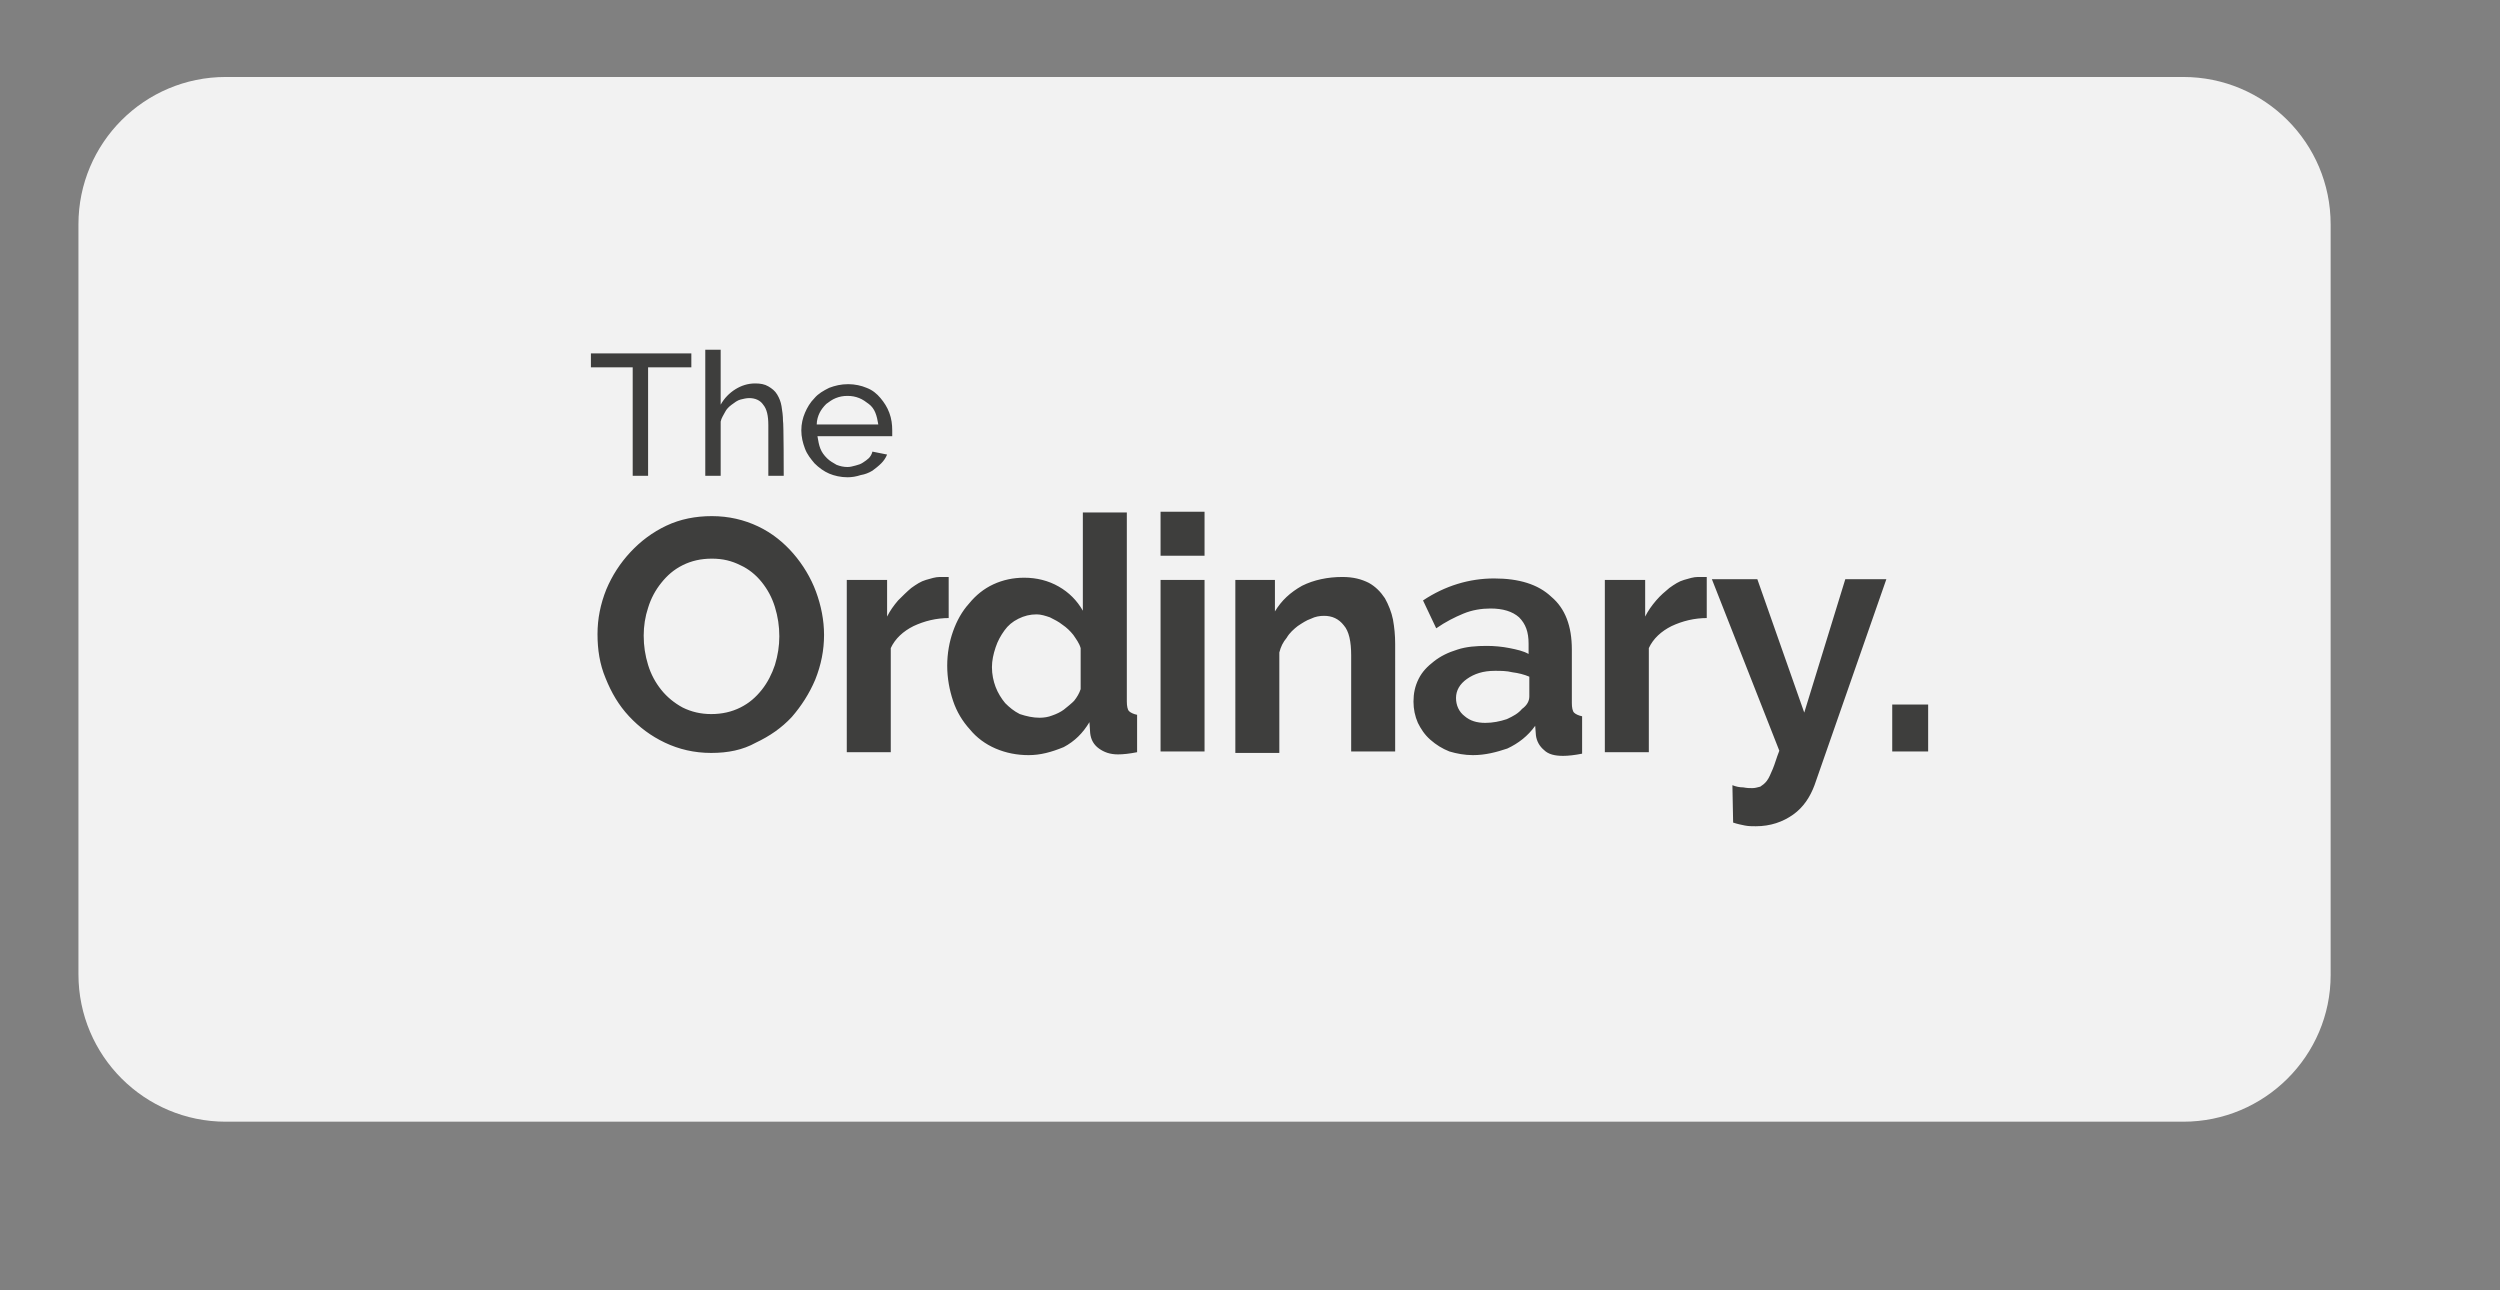 <?xml version="1.0" encoding="utf-8"?>
<!-- Generator: Adobe Illustrator 26.1.0, SVG Export Plug-In . SVG Version: 6.00 Build 0)  -->
<svg version="1.1" id="Capa_1" xmlns="http://www.w3.org/2000/svg" xmlns:xlink="http://www.w3.org/1999/xlink" x="0px" y="0px"
	 viewBox="0 0 341 176" style="enable-background:new 0 0 341 176;" xml:space="preserve">
<rect x="0" y="0" width="341" height="176" fill="#808080" stroke="none"/>
<style type="text/css">
	.st0{fill:#454547;}
	.st1{fill:#FDD618;}
	.st2{fill:#3E3E3D;}
	.st3{fill:url(#SVGID_1_);}
	.st4{fill:url(#SVGID_00000141450757505408166330000004803185872531591581_);}
	.st5{fill:#FFFFFF;}
	.st6{fill:url(#SVGID_00000112625648795269735250000013906225597167571872_);}
	.st7{fill:url(#SVGID_00000108290928415599570500000014486756258501239455_);}
	.st8{fill:#F2F2F2;}
	.st9{clip-path:url(#SVGID_00000020396772210053958780000013403491574356270758_);}
	.st10{fill:none;stroke:#3E3E3D;stroke-width:1.688;stroke-miterlimit:10;}
	.st11{fill-rule:evenodd;clip-rule:evenodd;fill:#3E3E3D;}
	.st12{fill:none;stroke:#FF0000;stroke-width:2;stroke-miterlimit:10;}
	.st13{opacity:0.85;fill:#FFFFFF;}
</style>
<g>
	<path class="st8" d="M297.8,153h-267c-11.1,0-20.1-9-20.1-20.1V30.6c0-11.1,9-20.1,20.1-20.1h267c11.1,0,20.1,9,20.1,20.1V133
		C317.9,144,308.9,153,297.8,153z"/>
	<g>
		<path class="st2" d="M94.2,50.1h-5.8v14.8h-2.1V50.1h-5.7v-1.9h13.7V50.1z M106.9,64.9h-2.1V58c0-1.3-0.2-2.2-0.7-2.8
			c-0.4-0.6-1.1-0.9-1.9-0.9c-0.4,0-0.8,0.1-1.2,0.2s-0.8,0.4-1.2,0.7c-0.4,0.3-0.7,0.6-0.9,1s-0.5,0.8-0.6,1.3v7.4h-2.1V47.7h2.1
			v7.5c0.5-0.9,1.2-1.6,2-2.1c0.8-0.5,1.7-0.8,2.7-0.8c0.7,0,1.3,0.1,1.8,0.4c0.5,0.3,0.9,0.6,1.2,1.1c0.3,0.5,0.5,1,0.6,1.6
			c0.1,0.6,0.2,1.3,0.2,2C106.9,57.6,106.9,64.9,106.9,64.9z M115.6,65.1c-0.9,0-1.8-0.2-2.5-0.5s-1.4-0.8-2-1.4
			c-0.5-0.6-1-1.2-1.3-2c-0.3-0.8-0.5-1.6-0.5-2.5c0-0.9,0.2-1.7,0.5-2.4s0.7-1.4,1.3-2c0.5-0.6,1.2-1,2-1.4
			c0.8-0.3,1.6-0.5,2.6-0.5c0.9,0,1.8,0.2,2.5,0.5c0.8,0.3,1.4,0.8,1.9,1.4c0.5,0.6,0.9,1.2,1.2,2s0.4,1.6,0.4,2.4
			c0,0.2,0,0.3,0,0.5c0,0.2,0,0.2,0,0.3h-10.2c0.1,0.6,0.2,1.2,0.4,1.7s0.5,0.9,0.9,1.3c0.4,0.4,0.8,0.6,1.3,0.9
			c0.5,0.2,1,0.3,1.5,0.3c0.4,0,0.7-0.1,1.1-0.2c0.4-0.1,0.7-0.2,1-0.4c0.3-0.2,0.6-0.4,0.8-0.6c0.2-0.2,0.4-0.5,0.5-0.9L121,62
			c-0.2,0.5-0.5,0.9-0.8,1.2c-0.4,0.4-0.8,0.7-1.2,1c-0.5,0.3-1,0.5-1.6,0.6C116.8,65,116.2,65.1,115.6,65.1z M119.8,57.9
			c-0.1-0.6-0.2-1.1-0.4-1.6c-0.2-0.5-0.5-0.9-0.9-1.2c-0.4-0.3-0.8-0.6-1.3-0.8c-0.5-0.2-1-0.3-1.6-0.3s-1.1,0.1-1.6,0.3
			c-0.5,0.2-0.9,0.5-1.3,0.8c-0.4,0.4-0.7,0.8-0.9,1.2s-0.4,1-0.4,1.6H119.8L119.8,57.9z M97,102.7c-2.3,0-4.4-0.5-6.3-1.4
			s-3.5-2.1-4.9-3.6c-1.4-1.5-2.4-3.2-3.2-5.2c-0.8-1.9-1.1-3.9-1.1-6c0-2.1,0.4-4.1,1.2-6.1c0.8-1.9,1.9-3.6,3.3-5.1
			c1.4-1.5,3-2.7,4.9-3.6s4-1.3,6.2-1.3c2.3,0,4.4,0.5,6.3,1.4c1.9,0.9,3.5,2.2,4.8,3.7s2.4,3.3,3.1,5.2c0.7,1.9,1.1,3.9,1.1,5.9
			c0,2.1-0.4,4.1-1.2,6.1c-0.8,1.9-1.9,3.6-3.2,5.1c-1.4,1.5-3,2.6-4.9,3.5C101.3,102.3,99.3,102.7,97,102.7z M87.8,86.7
			c0,1.4,0.2,2.7,0.6,4c0.4,1.3,1,2.4,1.8,3.4c0.8,1,1.8,1.8,2.9,2.4c1.2,0.6,2.5,0.9,3.9,0.9c1.5,0,2.8-0.3,4-0.9s2.1-1.4,2.9-2.4
			c0.8-1,1.4-2.2,1.8-3.4c0.4-1.3,0.6-2.6,0.6-3.9c0-1.4-0.2-2.7-0.6-4c-0.4-1.3-1-2.4-1.8-3.4c-0.8-1-1.8-1.8-2.9-2.3
			c-1.2-0.6-2.4-0.9-3.9-0.9c-1.5,0-2.8,0.3-4,0.9s-2.1,1.4-2.9,2.4c-0.8,1-1.4,2.1-1.8,3.4C88,84.1,87.8,85.4,87.8,86.7z
			 M129.5,84.3c-1.8,0-3.4,0.4-4.9,1.1c-1.4,0.7-2.5,1.7-3.1,3v14.2h-6V79.1h5.5v5c0.4-0.8,0.9-1.5,1.5-2.2c0.6-0.6,1.2-1.2,1.8-1.7
			c0.7-0.5,1.3-0.9,2-1.1c0.7-0.2,1.3-0.4,1.9-0.4c0.3,0,0.6,0,0.7,0s0.3,0,0.5,0V84.3L129.5,84.3z M140.3,103
			c-1.6,0-3.1-0.3-4.5-0.9c-1.4-0.6-2.6-1.5-3.5-2.6c-1-1.1-1.8-2.4-2.3-3.9c-0.5-1.5-0.8-3.1-0.8-4.8s0.3-3.3,0.8-4.7
			s1.2-2.7,2.2-3.8c0.9-1.1,2-2,3.3-2.6c1.3-0.6,2.7-0.9,4.2-0.9c1.7,0,3.3,0.4,4.7,1.2c1.4,0.8,2.5,1.9,3.3,3.3V69.9h6v25.8
			c0,0.6,0.1,1.1,0.3,1.3s0.6,0.4,1.1,0.5v5.1c-1,0.2-1.9,0.3-2.6,0.3c-1.1,0-1.9-0.3-2.6-0.8c-0.7-0.5-1.1-1.2-1.2-2.1l-0.1-1.5
			c-0.9,1.5-2,2.6-3.5,3.4C143.4,102.6,141.9,103,140.3,103z M141.8,97.9c0.6,0,1.2-0.1,1.7-0.3c0.6-0.2,1.2-0.5,1.6-0.8
			c0.5-0.4,1-0.8,1.4-1.2c0.4-0.5,0.7-1,0.9-1.6v-5.6c-0.2-0.7-0.6-1.2-1-1.8c-0.4-0.5-0.9-1-1.5-1.4c-0.5-0.4-1.1-0.7-1.7-1
			c-0.6-0.2-1.2-0.4-1.8-0.4c-0.9,0-1.7,0.2-2.5,0.6c-0.8,0.4-1.4,0.9-1.9,1.6c-0.5,0.7-0.9,1.4-1.2,2.3c-0.3,0.9-0.5,1.8-0.5,2.7
			c0,1,0.2,1.9,0.5,2.7c0.3,0.8,0.8,1.6,1.3,2.2c0.6,0.6,1.2,1.1,2,1.5C140,97.7,140.9,97.9,141.8,97.9z M158.3,75.8v-6h6v6H158.3z
			 M158.3,102.5V79.1h6v23.4H158.3z M190.3,102.5h-6V89.4c0-1.9-0.3-3.3-1-4.1c-0.7-0.9-1.6-1.3-2.7-1.3c-0.6,0-1.2,0.1-1.8,0.4
			c-0.6,0.2-1.2,0.6-1.8,1c-0.5,0.4-1.1,0.9-1.5,1.6c-0.5,0.6-0.8,1.2-1,2v13.7h-6V79.1h5.4v4.3c0.9-1.5,2.1-2.6,3.7-3.5
			c1.6-0.8,3.5-1.2,5.5-1.2c1.5,0,2.6,0.3,3.6,0.8c0.9,0.5,1.6,1.2,2.2,2.1c0.5,0.9,0.9,1.9,1.1,2.9c0.2,1.1,0.3,2.2,0.3,3.3
			L190.3,102.5L190.3,102.5z M200.9,103c-1.1,0-2.2-0.2-3.2-0.5c-1-0.4-1.8-0.9-2.6-1.6s-1.3-1.5-1.7-2.3c-0.4-0.9-0.6-1.9-0.6-2.9
			c0-1.1,0.2-2.1,0.7-3.1s1.2-1.7,2.1-2.4c0.9-0.7,1.9-1.2,3.2-1.6c1.2-0.4,2.6-0.5,4-0.5c1,0,2.1,0.1,3.1,0.3
			c1,0.2,1.9,0.4,2.6,0.8v-1.4c0-1.6-0.4-2.7-1.3-3.6c-0.9-0.8-2.2-1.2-3.9-1.2c-1.2,0-2.5,0.2-3.7,0.7c-1.2,0.5-2.4,1.1-3.7,2
			l-1.8-3.8c3-2,6.3-3,9.7-3c3.4,0,6,0.8,7.8,2.5c1.9,1.6,2.8,4,2.8,7.2v7.3c0,0.6,0.1,1.1,0.3,1.3s0.6,0.4,1.1,0.5v5.1
			c-1,0.2-1.9,0.3-2.6,0.3c-1.1,0-2-0.2-2.6-0.8c-0.6-0.5-1-1.2-1.1-2l-0.1-1.3c-1,1.4-2.3,2.4-3.8,3.1
			C204.1,102.6,202.6,103,200.9,103z M202.6,98.6c1,0,2-0.2,2.9-0.5c0.9-0.4,1.6-0.8,2.1-1.4c0.7-0.5,1-1.1,1-1.7v-2.7
			c-0.7-0.3-1.5-0.5-2.3-0.6c-0.8-0.2-1.6-0.2-2.4-0.2c-1.6,0-2.8,0.4-3.8,1.1c-1,0.7-1.5,1.6-1.5,2.6c0,1,0.4,1.9,1.2,2.5
			C200.5,98.3,201.4,98.6,202.6,98.6z M232.9,84.3c-1.8,0-3.4,0.4-4.9,1.1c-1.4,0.7-2.5,1.7-3.1,3v14.2h-6V79.1h5.5v5
			c0.4-0.8,0.9-1.5,1.5-2.2s1.2-1.2,1.8-1.7c0.7-0.5,1.3-0.9,2-1.1c0.7-0.2,1.3-0.4,1.9-0.4c0.3,0,0.6,0,0.7,0s0.3,0,0.5,0V84.3
			L232.9,84.3z M236.3,107.1c0.5,0.2,1,0.3,1.5,0.3c0.5,0.1,0.9,0.1,1.2,0.1c0.4,0,0.7-0.1,1.1-0.2c0.3-0.2,0.6-0.4,0.9-0.8
			c0.3-0.4,0.5-0.9,0.8-1.6c0.3-0.7,0.5-1.5,0.9-2.5l-9.2-23.4h6.2l6.4,18.2l5.6-18.2h5.6l-9.8,28.1c-0.6,1.6-1.5,3-2.9,4
			c-1.4,1-3.1,1.6-5.1,1.6c-0.5,0-1,0-1.5-0.1c-0.5-0.1-1-0.2-1.6-0.4L236.3,107.1L236.3,107.1z M258.1,102.5v-6.4h4.9v6.4H258.1z"
			/>
	</g>
</g>
</svg>

